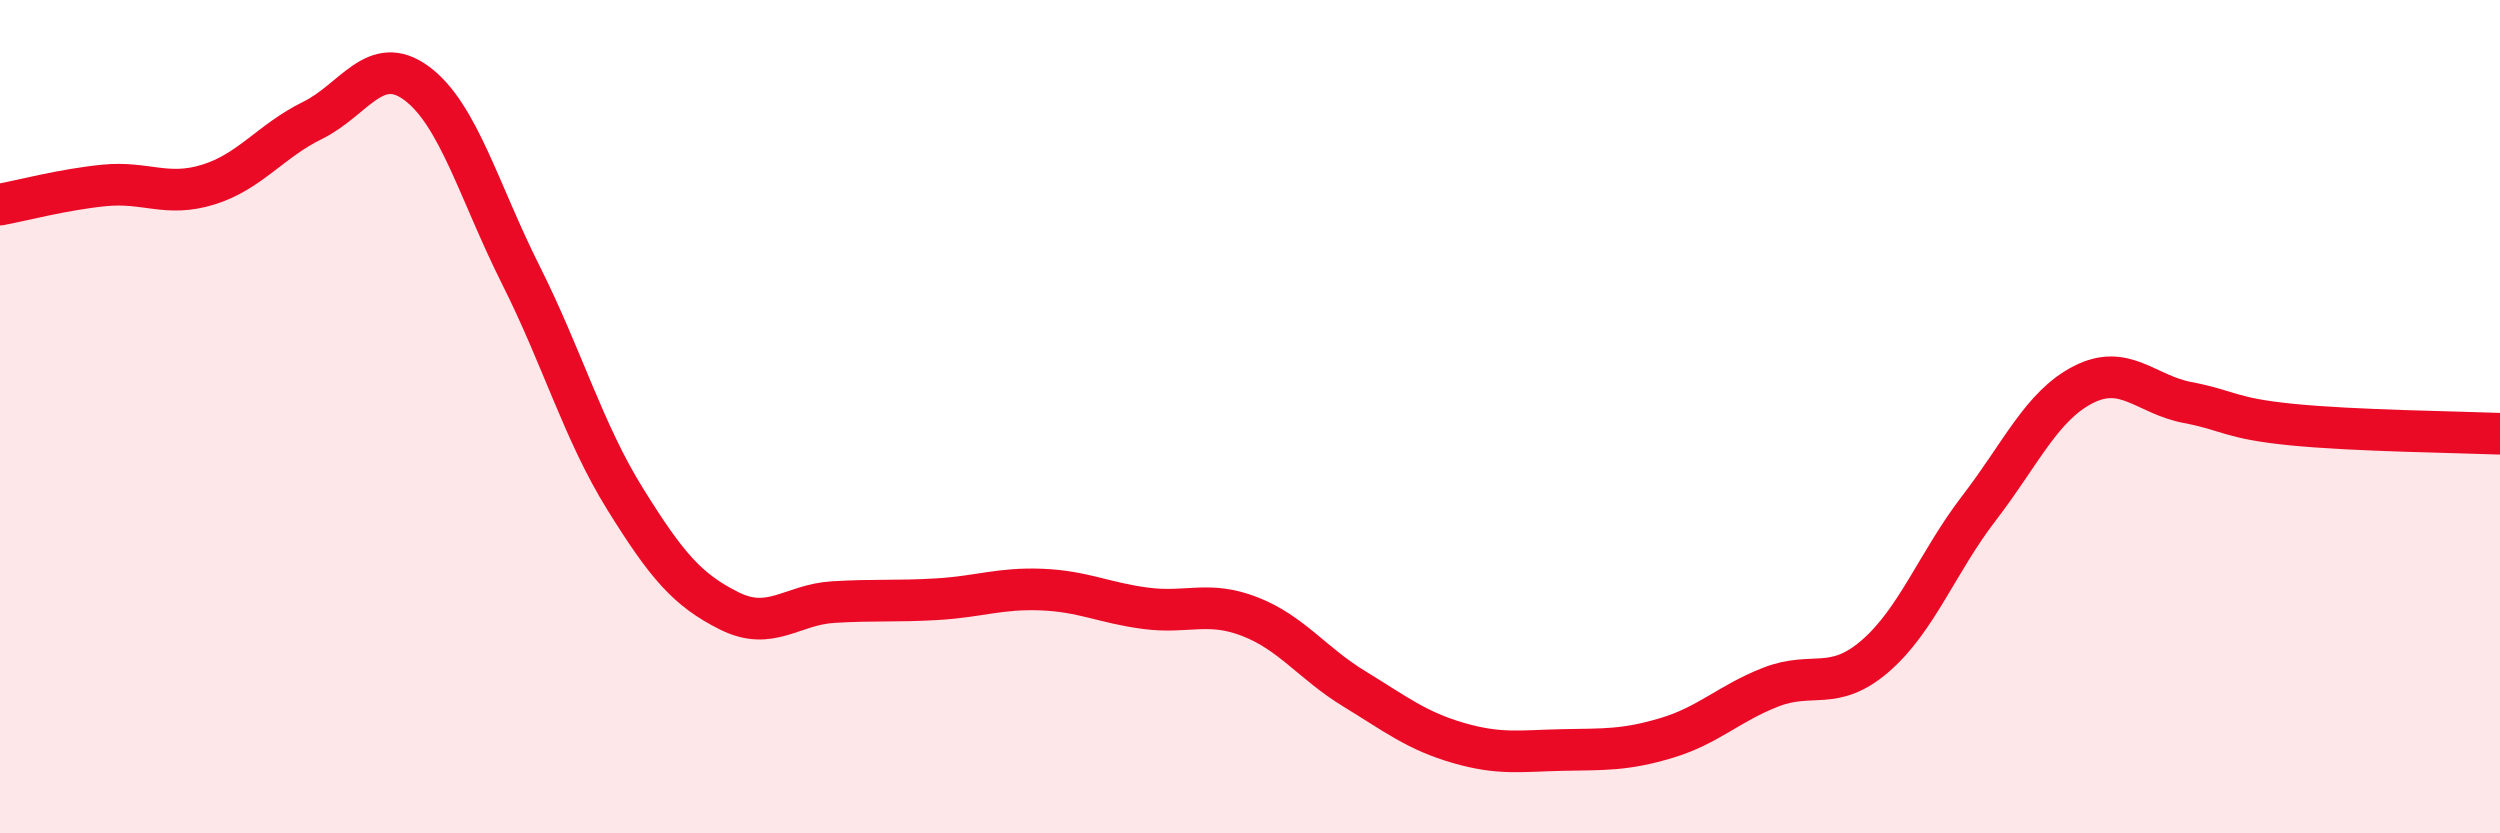 
    <svg width="60" height="20" viewBox="0 0 60 20" xmlns="http://www.w3.org/2000/svg">
      <path
        d="M 0,4.91 C 0.5,4.82 1.5,4.55 2.5,4.45 C 3.5,4.35 4,4.74 5,4.43 C 6,4.12 6.5,3.38 7.5,2.89 C 8.5,2.4 9,1.26 10,2 C 11,2.74 11.5,4.61 12.5,6.6 C 13.5,8.59 14,10.36 15,11.97 C 16,13.58 16.5,14.16 17.5,14.66 C 18.5,15.16 19,14.51 20,14.45 C 21,14.39 21.5,14.44 22.5,14.38 C 23.5,14.32 24,14.11 25,14.15 C 26,14.19 26.5,14.47 27.5,14.6 C 28.5,14.73 29,14.41 30,14.8 C 31,15.19 31.5,15.92 32.5,16.53 C 33.5,17.14 34,17.54 35,17.83 C 36,18.12 36.5,18.02 37.5,18 C 38.5,17.98 39,18.01 40,17.71 C 41,17.41 41.5,16.88 42.5,16.49 C 43.5,16.1 44,16.61 45,15.75 C 46,14.89 46.5,13.49 47.5,12.19 C 48.5,10.89 49,9.74 50,9.23 C 51,8.72 51.5,9.47 52.5,9.66 C 53.5,9.85 53.5,10.04 55,10.19 C 56.5,10.34 59,10.37 60,10.41L60 20L0 20Z"
        fill="#EB0A25"
        opacity="0.1"
        stroke-linecap="round"
        stroke-linejoin="round"
      />
      <path
        d="M 0,4.91 C 0.5,4.82 1.5,4.55 2.5,4.45 C 3.5,4.35 4,4.74 5,4.43 C 6,4.12 6.5,3.38 7.5,2.89 C 8.5,2.4 9,1.26 10,2 C 11,2.74 11.5,4.61 12.5,6.6 C 13.5,8.59 14,10.36 15,11.97 C 16,13.58 16.5,14.16 17.5,14.66 C 18.5,15.16 19,14.51 20,14.45 C 21,14.39 21.5,14.44 22.5,14.38 C 23.5,14.32 24,14.11 25,14.15 C 26,14.19 26.5,14.47 27.5,14.6 C 28.5,14.73 29,14.41 30,14.8 C 31,15.19 31.5,15.92 32.5,16.53 C 33.5,17.14 34,17.54 35,17.83 C 36,18.12 36.5,18.02 37.5,18 C 38.5,17.98 39,18.01 40,17.71 C 41,17.41 41.5,16.88 42.5,16.49 C 43.5,16.1 44,16.61 45,15.75 C 46,14.89 46.5,13.49 47.5,12.19 C 48.5,10.89 49,9.74 50,9.23 C 51,8.72 51.5,9.47 52.5,9.66 C 53.5,9.85 53.5,10.04 55,10.19 C 56.5,10.34 59,10.37 60,10.41"
        stroke="#EB0A25"
        stroke-width="1"
        fill="none"
        stroke-linecap="round"
        stroke-linejoin="round"
      />
    </svg>
  